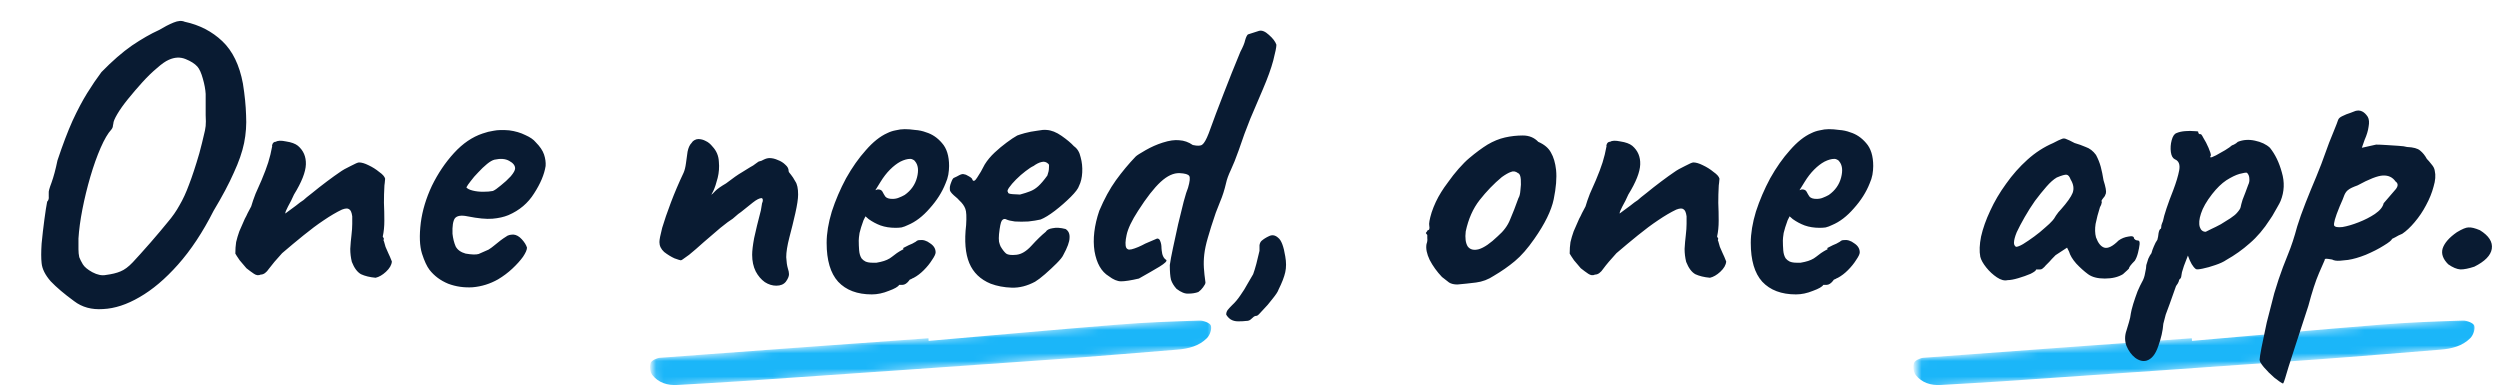<svg width="322" height="50" viewBox="0 0 322 50" fill="none" xmlns="http://www.w3.org/2000/svg">
<mask id="mask0_2206_3956" style="mask-type:luminance" maskUnits="userSpaceOnUse" x="246" y="40" width="74" height="10">
<path d="M318.987 40.922L246.721 46.127L247.013 50L319.279 44.795L318.987 40.922Z" fill="white"/>
</mask>
<g mask="url(#mask0_2206_3956)">
<path d="M282.329 43.906C290.493 43.2 298.655 42.457 306.827 41.802C310.287 41.523 313.758 41.402 317.226 41.289C317.731 41.271 318.592 41.612 318.683 41.945C318.816 42.416 318.55 43.173 318.171 43.555C317.158 44.574 315.781 44.924 314.331 45.036C309.023 45.452 303.718 45.922 298.407 46.297C284.884 47.261 271.357 48.187 257.831 49.117C255.212 49.298 252.592 49.42 249.971 49.583C248.671 49.666 247.533 49.279 246.757 48.322C246.449 47.946 246.375 47.216 246.53 46.747C246.634 46.429 247.31 46.111 247.755 46.079C259.268 45.22 270.784 44.394 282.303 43.565C282.311 43.675 282.32 43.789 282.328 43.899L282.329 43.906Z" fill="#1BB6F9"/>
</g>
<mask id="mask1_2206_3956" style="mask-type:luminance" maskUnits="userSpaceOnUse" x="84" y="40" width="73" height="10">
<path d="M156.266 40.922L84 46.127L84.291 50L156.557 44.795L156.266 40.922Z" fill="white"/>
</mask>
<g mask="url(#mask1_2206_3956)">
<path d="M119.607 43.906C127.772 43.2 135.933 42.457 144.105 41.802C147.565 41.523 151.037 41.402 154.505 41.289C155.009 41.271 155.871 41.612 155.962 41.945C156.095 42.416 155.829 43.173 155.449 43.555C154.437 44.574 153.06 44.924 151.61 45.036C146.301 45.452 140.997 45.922 135.686 46.297C122.162 47.261 108.636 48.187 95.11 49.117C92.49 49.298 89.871 49.42 87.25 49.583C85.95 49.666 84.812 49.279 84.036 48.322C83.728 47.946 83.653 47.216 83.809 46.747C83.913 46.429 84.589 46.111 85.034 46.079C96.547 45.22 108.063 44.394 119.582 43.565C119.59 43.675 119.598 43.789 119.607 43.899L119.607 43.906Z" fill="#1BB6F9"/>
</g>
<path d="M9.545 38.786C8.286 37.868 7.282 37.017 6.533 36.234C5.819 35.418 5.427 34.635 5.359 33.886C5.291 33.274 5.291 32.44 5.359 31.386C5.461 30.331 5.58 29.293 5.717 28.272C5.853 27.251 5.972 26.486 6.074 25.975C6.244 25.805 6.312 25.584 6.278 25.312C6.278 25.006 6.278 24.852 6.278 24.852C6.244 24.682 6.363 24.24 6.635 23.525C6.907 22.777 7.163 21.824 7.401 20.667C8.081 18.625 8.728 16.924 9.34 15.563C9.987 14.168 10.616 12.977 11.229 11.99C11.841 11.003 12.454 10.102 13.066 9.285C14.461 7.856 15.771 6.716 16.996 5.865C18.255 5.015 19.412 4.351 20.467 3.875C21.148 3.466 21.777 3.143 22.356 2.905C22.934 2.667 23.41 2.633 23.785 2.803C25.69 3.211 27.307 4.045 28.634 5.304C29.961 6.563 30.845 8.383 31.288 10.765C31.526 12.262 31.662 13.623 31.696 14.848C31.764 16.039 31.679 17.23 31.441 18.421C31.203 19.578 30.76 20.854 30.114 22.249C29.501 23.644 28.634 25.278 27.511 27.149C26.116 29.905 24.584 32.219 22.917 34.091C21.284 35.928 19.634 37.323 17.966 38.276C16.333 39.229 14.768 39.739 13.271 39.807C11.807 39.909 10.565 39.569 9.545 38.786ZM13.628 35.418C14.41 35.316 15.04 35.163 15.516 34.958C16.027 34.754 16.554 34.363 17.099 33.785C17.643 33.206 18.409 32.355 19.395 31.232C20.28 30.212 21.012 29.344 21.59 28.629C22.203 27.915 22.713 27.183 23.121 26.435C23.564 25.686 23.972 24.801 24.346 23.78C24.755 22.726 25.197 21.382 25.673 19.748C25.945 18.727 26.133 17.979 26.235 17.503C26.371 16.992 26.456 16.567 26.49 16.227C26.524 15.886 26.524 15.427 26.49 14.848C26.49 14.236 26.49 13.317 26.49 12.092C26.456 11.514 26.337 10.867 26.133 10.153C25.928 9.404 25.69 8.877 25.418 8.571C25.078 8.196 24.567 7.873 23.887 7.601C23.206 7.329 22.492 7.363 21.743 7.703C21.335 7.873 20.825 8.23 20.212 8.775C19.599 9.285 18.97 9.898 18.323 10.612C17.677 11.327 17.064 12.041 16.486 12.756C15.908 13.47 15.448 14.117 15.108 14.695C14.768 15.274 14.598 15.682 14.598 15.92C14.598 15.92 14.581 16.005 14.546 16.175C14.546 16.346 14.479 16.516 14.342 16.686C13.9 17.162 13.441 17.945 12.964 19.034C12.488 20.123 12.046 21.365 11.637 22.76C11.229 24.155 10.889 25.55 10.616 26.945C10.344 28.34 10.174 29.599 10.106 30.722C10.106 31.267 10.106 31.726 10.106 32.1C10.106 32.474 10.14 32.815 10.208 33.121C10.31 33.393 10.463 33.699 10.667 34.04C10.872 34.38 11.28 34.72 11.892 35.06C12.539 35.401 13.117 35.52 13.628 35.418ZM48.38 35.775C47.632 35.707 47.002 35.554 46.492 35.316C46.015 35.044 45.624 34.516 45.318 33.733C45.182 33.189 45.114 32.627 45.114 32.049C45.148 31.437 45.199 30.858 45.267 30.314C45.335 29.735 45.369 29.242 45.369 28.834C45.369 28.765 45.369 28.629 45.369 28.425C45.369 28.221 45.369 28.034 45.369 27.864C45.301 27.353 45.165 27.047 44.961 26.945C44.791 26.809 44.484 26.826 44.042 26.996C43.327 27.336 42.545 27.796 41.694 28.374C40.877 28.919 40.01 29.565 39.091 30.314C38.206 31.028 37.288 31.794 36.335 32.611C35.586 33.427 35.025 34.091 34.65 34.601C34.31 35.111 33.953 35.367 33.579 35.367C33.306 35.503 33.017 35.469 32.711 35.265C32.405 35.06 32.081 34.822 31.741 34.55C31.503 34.278 31.214 33.938 30.873 33.529C30.567 33.087 30.38 32.798 30.312 32.662C30.312 32.117 30.346 31.624 30.414 31.181C30.516 30.739 30.652 30.28 30.822 29.803C31.027 29.327 31.265 28.782 31.537 28.17C31.673 27.932 31.792 27.694 31.894 27.456C32.03 27.183 32.184 26.894 32.354 26.588C32.49 26.111 32.677 25.567 32.915 24.954C33.187 24.342 33.443 23.764 33.681 23.219C34.055 22.334 34.344 21.569 34.548 20.922C34.752 20.276 34.923 19.578 35.059 18.83C35.025 18.762 35.042 18.66 35.11 18.523C35.178 18.387 35.28 18.302 35.416 18.268H35.467H35.518C35.756 18.098 36.199 18.081 36.845 18.217C37.526 18.319 38.036 18.506 38.376 18.779C39.091 19.391 39.431 20.191 39.397 21.177C39.363 22.164 38.853 23.457 37.866 25.057C37.628 25.601 37.373 26.111 37.1 26.588C36.862 27.03 36.743 27.336 36.743 27.506C36.743 27.506 36.879 27.404 37.151 27.2C37.424 26.996 37.747 26.758 38.121 26.486C38.495 26.179 38.819 25.941 39.091 25.771C39.261 25.601 39.635 25.295 40.214 24.852C40.792 24.376 41.422 23.883 42.102 23.372C42.783 22.862 43.327 22.471 43.736 22.198C44.11 21.926 44.586 21.654 45.165 21.382C45.743 21.075 46.1 20.922 46.237 20.922C46.577 20.922 46.985 21.041 47.462 21.28C47.972 21.518 48.431 21.807 48.84 22.147C49.282 22.453 49.537 22.743 49.605 23.015C49.605 23.151 49.588 23.338 49.554 23.576C49.52 23.78 49.503 23.968 49.503 24.138C49.469 24.682 49.452 25.346 49.452 26.128C49.486 26.877 49.503 27.643 49.503 28.425C49.503 29.174 49.435 29.854 49.299 30.467C49.299 30.467 49.316 30.501 49.35 30.569C49.384 30.603 49.418 30.671 49.452 30.773C49.418 30.807 49.401 30.875 49.401 30.977C49.435 31.045 49.452 31.079 49.452 31.079C49.52 31.317 49.588 31.556 49.656 31.794C49.758 32.032 49.877 32.304 50.014 32.611C50.15 32.883 50.303 33.24 50.473 33.682C50.439 34.125 50.184 34.567 49.707 35.009C49.265 35.418 48.823 35.673 48.38 35.775ZM64.151 35.979C63.13 36.558 62.041 36.898 60.884 37C59.761 37.068 58.707 36.915 57.72 36.541C56.733 36.132 55.934 35.537 55.321 34.754C54.981 34.312 54.657 33.614 54.351 32.662C54.045 31.675 53.994 30.348 54.198 28.68C54.402 27.115 54.879 25.533 55.627 23.934C56.41 22.334 57.363 20.922 58.486 19.697C59.608 18.472 60.833 17.639 62.16 17.196C62.637 17.026 63.113 16.907 63.59 16.839C64.1 16.737 64.763 16.72 65.58 16.788C66.363 16.89 67.06 17.094 67.673 17.401C68.285 17.673 68.728 17.979 69 18.319C69.544 18.864 69.901 19.391 70.072 19.901C70.242 20.412 70.31 20.905 70.276 21.382C70.106 22.471 69.612 23.644 68.796 24.903C68.013 26.162 66.907 27.098 65.478 27.711C64.9 27.949 64.219 28.102 63.436 28.17C62.654 28.238 61.582 28.136 60.221 27.864C59.404 27.694 58.86 27.779 58.588 28.119C58.349 28.459 58.247 29.123 58.281 30.11C58.349 30.722 58.486 31.267 58.69 31.743C58.928 32.185 59.353 32.491 59.966 32.662C60.748 32.798 61.31 32.815 61.65 32.713C61.99 32.577 62.416 32.389 62.926 32.151C63.198 31.981 63.453 31.794 63.692 31.59C63.964 31.386 64.219 31.181 64.457 30.977C64.729 30.773 64.951 30.62 65.121 30.518C65.291 30.382 65.461 30.297 65.631 30.263C65.801 30.229 65.971 30.212 66.141 30.212C66.516 30.246 66.873 30.45 67.213 30.824C67.554 31.198 67.775 31.556 67.877 31.896C67.877 32.168 67.707 32.559 67.367 33.07C67.026 33.546 66.567 34.057 65.988 34.601C65.444 35.111 64.832 35.571 64.151 35.979ZM63.487 24.597C63.726 24.495 64.066 24.257 64.508 23.883C64.985 23.508 65.41 23.117 65.784 22.709C66.159 22.266 66.346 21.926 66.346 21.688C66.346 21.314 66.091 20.99 65.58 20.718C65.104 20.446 64.474 20.395 63.692 20.565C63.419 20.633 63.096 20.82 62.722 21.126C62.347 21.433 61.973 21.79 61.599 22.198C61.225 22.573 60.901 22.947 60.629 23.321C60.357 23.661 60.17 23.934 60.068 24.138C60.204 24.308 60.476 24.444 60.884 24.546C61.293 24.648 61.735 24.699 62.211 24.699C62.722 24.699 63.147 24.665 63.487 24.597ZM99.99 36.796C99.48 36.796 98.986 36.643 98.51 36.337C98.034 35.996 97.642 35.537 97.336 34.958C97.03 34.346 96.877 33.631 96.877 32.815C96.877 32.304 96.962 31.59 97.132 30.671C97.336 29.718 97.625 28.527 97.999 27.098C98.068 26.622 98.119 26.316 98.153 26.179C98.221 26.043 98.255 25.907 98.255 25.771C98.255 25.703 98.238 25.652 98.204 25.618C98.204 25.55 98.17 25.516 98.102 25.516C97.829 25.516 97.455 25.703 96.979 26.077C96.536 26.418 96.026 26.826 95.448 27.302C95.345 27.37 95.226 27.456 95.09 27.558C94.988 27.66 94.869 27.762 94.733 27.864C94.631 27.966 94.512 28.068 94.376 28.17C94.035 28.374 93.508 28.765 92.793 29.344C92.113 29.922 91.398 30.535 90.65 31.181C89.935 31.828 89.306 32.372 88.761 32.815C88.489 33.019 88.251 33.189 88.047 33.325C87.876 33.461 87.757 33.529 87.689 33.529C87.621 33.529 87.349 33.444 86.873 33.274C86.43 33.07 85.988 32.798 85.546 32.457C85.137 32.083 84.933 31.658 84.933 31.181C84.933 30.875 85.052 30.263 85.29 29.344C85.563 28.425 85.937 27.336 86.413 26.077C86.89 24.818 87.434 23.542 88.047 22.249C88.183 21.943 88.285 21.535 88.353 21.024C88.421 20.514 88.489 20.021 88.557 19.544C88.659 19.034 88.829 18.66 89.067 18.421C89.169 18.251 89.289 18.132 89.425 18.064C89.595 17.962 89.765 17.911 89.935 17.911C90.275 17.911 90.599 17.996 90.905 18.166C91.211 18.302 91.5 18.54 91.773 18.881C92.283 19.425 92.555 20.072 92.589 20.82C92.657 21.535 92.606 22.232 92.436 22.913C92.266 23.593 92.079 24.155 91.875 24.597C91.671 25.006 91.568 25.176 91.568 25.108C91.704 25.04 91.892 24.869 92.13 24.597C92.402 24.325 92.861 24.002 93.508 23.627C94.393 22.947 95.073 22.471 95.55 22.198C96.026 21.892 96.383 21.671 96.621 21.535C96.894 21.399 97.132 21.245 97.336 21.075C97.506 20.939 97.625 20.854 97.693 20.82C97.795 20.786 97.846 20.769 97.846 20.769C97.948 20.769 98.119 20.701 98.357 20.565C98.629 20.429 98.884 20.361 99.122 20.361C99.463 20.361 99.82 20.446 100.194 20.616C100.569 20.752 100.892 20.956 101.164 21.229C101.436 21.467 101.572 21.722 101.572 21.994C101.572 22.096 101.606 22.181 101.674 22.249C101.742 22.317 101.811 22.402 101.879 22.505C102.049 22.709 102.236 22.998 102.44 23.372C102.678 23.712 102.797 24.274 102.797 25.057C102.797 25.601 102.678 26.401 102.44 27.456C102.202 28.51 101.947 29.548 101.674 30.569C101.402 31.624 101.266 32.474 101.266 33.121C101.3 33.733 101.368 34.21 101.47 34.55C101.572 34.856 101.623 35.111 101.623 35.316C101.623 35.588 101.487 35.911 101.215 36.285C100.943 36.626 100.535 36.796 99.99 36.796ZM112.29 37.919C110.419 37.919 108.972 37.374 107.952 36.285C106.965 35.197 106.471 33.529 106.471 31.284C106.471 30.058 106.693 28.714 107.135 27.251C107.611 25.788 108.224 24.359 108.972 22.964C109.755 21.569 110.606 20.361 111.524 19.34C112.443 18.285 113.362 17.554 114.281 17.145C114.621 16.975 114.978 16.856 115.352 16.788C115.761 16.686 116.152 16.635 116.526 16.635C116.935 16.635 117.377 16.669 117.853 16.737C118.364 16.771 118.84 16.873 119.283 17.043C120.065 17.281 120.746 17.741 121.324 18.421C121.937 19.102 122.243 20.089 122.243 21.382C122.243 21.722 122.209 22.096 122.141 22.505C122.073 22.879 121.954 23.253 121.784 23.627C121.341 24.75 120.661 25.822 119.742 26.843C118.857 27.864 117.921 28.578 116.935 28.987C116.662 29.123 116.39 29.225 116.118 29.293C115.88 29.327 115.625 29.344 115.352 29.344C114.638 29.344 113.991 29.242 113.413 29.038C112.868 28.834 112.358 28.561 111.882 28.221L111.473 27.864L111.218 28.374C110.98 29.021 110.81 29.565 110.708 30.008C110.64 30.45 110.606 30.773 110.606 30.977C110.606 31.386 110.623 31.811 110.657 32.253C110.691 32.662 110.793 33.002 110.963 33.274C111.099 33.444 111.269 33.58 111.473 33.682C111.712 33.785 112.001 33.836 112.341 33.836C112.545 33.836 112.732 33.836 112.902 33.836C113.107 33.801 113.277 33.767 113.413 33.733C114.025 33.597 114.519 33.376 114.893 33.07C115.301 32.73 115.727 32.44 116.169 32.202L116.373 32.1L116.322 31.947C116.901 31.641 117.292 31.454 117.496 31.386C117.7 31.284 117.853 31.198 117.955 31.13C118.092 30.994 118.245 30.926 118.415 30.926C118.891 30.858 119.351 30.994 119.793 31.334C120.269 31.641 120.508 32.032 120.508 32.508C120.508 32.713 120.354 33.036 120.048 33.478C119.776 33.921 119.419 34.363 118.976 34.805C118.568 35.214 118.143 35.537 117.7 35.775C117.598 35.809 117.496 35.86 117.394 35.928C117.292 35.962 117.19 36.013 117.088 36.081H117.139C116.833 36.49 116.526 36.694 116.22 36.694H115.812C115.676 36.932 115.233 37.187 114.485 37.459C113.736 37.766 113.005 37.919 112.29 37.919ZM114.944 25.618C115.25 25.618 115.523 25.567 115.761 25.465C116.033 25.363 116.288 25.244 116.526 25.108C117.343 24.529 117.87 23.78 118.109 22.862C118.347 21.943 118.262 21.245 117.853 20.769C117.785 20.667 117.7 20.599 117.598 20.565C117.496 20.497 117.377 20.463 117.241 20.463C116.867 20.463 116.441 20.582 115.965 20.82C115.523 21.058 115.08 21.399 114.638 21.841C114.196 22.283 113.787 22.811 113.413 23.423L112.749 24.495C112.817 24.461 112.868 24.444 112.902 24.444C112.971 24.41 113.022 24.393 113.056 24.393C113.362 24.393 113.566 24.495 113.668 24.699C113.77 24.903 113.889 25.108 114.025 25.312C114.196 25.516 114.502 25.618 114.944 25.618ZM127.601 36.541C126.274 35.996 125.356 35.111 124.845 33.886C124.335 32.662 124.199 31.028 124.437 28.987C124.505 27.932 124.471 27.234 124.335 26.894C124.199 26.52 123.943 26.162 123.569 25.822C123.467 25.686 123.229 25.465 122.855 25.159C122.48 24.818 122.31 24.563 122.344 24.393C122.31 24.155 122.361 23.866 122.497 23.525C122.633 23.151 122.752 22.947 122.855 22.913C123.093 22.811 123.331 22.692 123.569 22.556C123.841 22.419 124.046 22.385 124.182 22.453C124.318 22.453 124.522 22.539 124.794 22.709C125.1 22.879 125.253 23.032 125.253 23.168C125.39 23.406 125.594 23.304 125.866 22.862C126.172 22.419 126.495 21.858 126.836 21.177C127.176 20.633 127.601 20.123 128.112 19.646C128.622 19.17 129.133 18.745 129.643 18.37C130.187 17.962 130.647 17.656 131.021 17.451C131.191 17.384 131.514 17.281 131.991 17.145C132.501 17.009 133.029 16.907 133.573 16.839C134.117 16.737 134.526 16.703 134.798 16.737C135.411 16.771 136.057 17.026 136.738 17.503C137.418 17.979 137.946 18.421 138.32 18.83C138.762 19.136 139.051 19.612 139.187 20.259C139.358 20.871 139.426 21.518 139.392 22.198C139.358 22.879 139.222 23.457 138.983 23.934C138.881 24.274 138.524 24.75 137.911 25.363C137.299 25.975 136.618 26.571 135.87 27.149C135.155 27.694 134.543 28.068 134.032 28.272C133.59 28.374 133.063 28.459 132.45 28.527C131.838 28.561 131.259 28.561 130.715 28.527C130.204 28.459 129.847 28.374 129.643 28.272C129.405 28.136 129.201 28.187 129.03 28.425C128.894 28.629 128.775 29.208 128.673 30.161C128.639 30.535 128.639 30.858 128.673 31.13C128.741 31.403 128.809 31.607 128.877 31.743C129.116 32.151 129.354 32.457 129.592 32.662C129.83 32.832 130.272 32.883 130.919 32.815C131.565 32.747 132.212 32.355 132.858 31.641C133.539 30.892 134.152 30.297 134.696 29.854C134.832 29.616 135.121 29.463 135.564 29.395C136.04 29.293 136.601 29.327 137.248 29.497C137.622 29.735 137.792 30.11 137.758 30.62C137.758 31.13 137.486 31.879 136.942 32.866C136.84 33.104 136.55 33.461 136.074 33.938C135.632 34.38 135.138 34.839 134.594 35.316C134.083 35.758 133.658 36.081 133.318 36.285C132.297 36.83 131.293 37.085 130.306 37.051C129.32 37.017 128.418 36.847 127.601 36.541ZM131.378 25.057C131.889 24.92 132.314 24.784 132.654 24.648C133.029 24.512 133.386 24.291 133.726 23.985C134.066 23.678 134.458 23.219 134.9 22.607C135.036 22.232 135.104 21.909 135.104 21.637C135.138 21.365 135.121 21.195 135.053 21.126C134.781 20.854 134.475 20.769 134.134 20.871C133.828 20.939 133.488 21.109 133.114 21.382C132.875 21.484 132.535 21.705 132.093 22.045C131.685 22.351 131.276 22.709 130.868 23.117C130.494 23.491 130.187 23.849 129.949 24.189C129.745 24.495 129.711 24.682 129.847 24.75C129.779 24.886 129.966 24.971 130.409 25.006C130.885 25.04 131.208 25.057 131.378 25.057ZM154.346 37.612C153.971 37.749 153.546 37.817 153.07 37.817C152.627 37.851 152.117 37.647 151.538 37.204C151.198 36.83 150.96 36.439 150.824 36.03C150.722 35.622 150.671 34.992 150.671 34.142C150.739 33.631 150.875 32.9 151.079 31.947C151.283 30.96 151.504 29.939 151.743 28.885C152.015 27.796 152.253 26.826 152.457 25.975C152.695 25.091 152.883 24.495 153.019 24.189C153.257 23.372 153.308 22.862 153.172 22.658C153.036 22.453 152.627 22.334 151.947 22.3C151.164 22.266 150.348 22.641 149.497 23.423C148.646 24.206 147.676 25.448 146.588 27.149C145.771 28.408 145.278 29.446 145.107 30.263C144.937 31.045 144.92 31.59 145.056 31.896C145.124 32.032 145.243 32.117 145.414 32.151C145.618 32.151 145.856 32.1 146.128 31.998C146.434 31.896 146.758 31.76 147.098 31.59C147.336 31.454 147.625 31.317 147.966 31.181C148.34 31.011 148.697 30.858 149.037 30.722C149.242 30.722 149.378 30.841 149.446 31.079C149.548 31.317 149.599 31.607 149.599 31.947C149.599 32.083 149.633 32.338 149.701 32.713C149.803 33.087 149.973 33.342 150.211 33.478C150.348 33.614 150.058 33.904 149.344 34.346C148.663 34.754 147.778 35.265 146.69 35.877C145.669 36.115 144.903 36.234 144.393 36.234C143.916 36.234 143.389 36.013 142.811 35.571C141.858 34.992 141.245 33.921 140.973 32.355C140.735 30.79 140.939 29.055 141.586 27.149C142.232 25.618 142.947 24.308 143.729 23.219C144.546 22.096 145.397 21.075 146.281 20.157C146.417 20.021 146.843 19.748 147.557 19.34C148.272 18.932 149.003 18.608 149.752 18.37C150.603 18.098 151.317 17.996 151.896 18.064C152.508 18.098 153.087 18.302 153.631 18.677C154.244 18.813 154.652 18.796 154.856 18.625C155.094 18.455 155.366 17.979 155.673 17.196C156.285 15.495 156.932 13.777 157.612 12.041C158.293 10.272 159.007 8.485 159.756 6.682C160.096 6.036 160.3 5.542 160.368 5.202C160.471 4.828 160.59 4.572 160.726 4.436L162.155 3.977C162.529 3.875 162.954 4.045 163.431 4.487C163.941 4.93 164.265 5.355 164.401 5.763C164.401 6.07 164.265 6.75 163.992 7.805C163.72 8.826 163.278 10.051 162.665 11.48C162.121 12.739 161.576 14.015 161.032 15.308C160.522 16.567 160.028 17.911 159.552 19.34C159.178 20.395 158.837 21.245 158.531 21.892C158.225 22.539 158.021 23.1 157.919 23.576C157.714 24.461 157.459 25.261 157.153 25.975C156.881 26.656 156.694 27.132 156.591 27.404C156.149 28.697 155.809 29.769 155.571 30.62C155.332 31.437 155.179 32.151 155.111 32.764C155.043 33.342 155.026 33.921 155.06 34.499C155.094 35.044 155.162 35.673 155.264 36.388C155.264 36.524 155.162 36.728 154.958 37C154.788 37.238 154.584 37.442 154.346 37.612ZM159.467 41.389C159.093 41.389 158.77 41.304 158.498 41.134C158.259 40.964 158.072 40.76 157.936 40.522C157.936 40.284 158.004 40.079 158.14 39.909C158.276 39.739 158.463 39.535 158.702 39.297C159.076 38.956 159.433 38.531 159.774 38.021C160.114 37.544 160.42 37.051 160.692 36.541C160.998 36.03 161.237 35.622 161.407 35.316C161.543 34.941 161.679 34.499 161.815 33.989C161.951 33.478 162.087 32.917 162.223 32.304C162.223 32.032 162.223 31.794 162.223 31.59C162.257 31.352 162.343 31.164 162.479 31.028C162.751 30.79 163.074 30.586 163.448 30.416C163.857 30.212 164.248 30.28 164.622 30.62C165.031 30.926 165.337 31.726 165.541 33.019C165.677 33.767 165.677 34.448 165.541 35.06C165.405 35.673 165.116 36.422 164.673 37.306C164.605 37.544 164.35 37.936 163.908 38.48C163.499 39.025 163.074 39.518 162.632 39.96C162.223 40.437 161.968 40.675 161.866 40.675C161.73 40.675 161.611 40.709 161.509 40.777C161.407 40.879 161.271 40.998 161.101 41.134C160.964 41.27 160.76 41.338 160.488 41.338C160.216 41.373 159.876 41.389 159.467 41.389ZM187.715 36.643C187.272 36.643 186.915 36.558 186.643 36.388C186.404 36.217 186.098 35.979 185.724 35.673C185.077 34.992 184.55 34.261 184.142 33.478C183.767 32.696 183.631 32.015 183.733 31.437C183.835 31.164 183.869 30.909 183.835 30.671C183.835 30.399 183.835 30.263 183.835 30.263C183.665 30.093 183.614 29.991 183.682 29.956C183.75 29.888 183.818 29.786 183.886 29.65C184.091 29.65 184.159 29.463 184.091 29.089C184.023 28.817 184.125 28.238 184.397 27.353C184.703 26.435 185.111 25.567 185.622 24.75C185.826 24.41 186.132 23.968 186.541 23.423C186.949 22.845 187.391 22.283 187.868 21.739C188.378 21.16 188.837 20.701 189.246 20.361C190.096 19.646 190.879 19.068 191.594 18.625C192.342 18.183 193.091 17.877 193.839 17.707C194.588 17.537 195.354 17.451 196.136 17.451C196.953 17.451 197.616 17.724 198.127 18.268C198.909 18.608 199.454 19.068 199.76 19.646C200.1 20.225 200.321 20.973 200.424 21.892C200.526 22.913 200.424 24.172 200.117 25.669C199.811 27.132 198.977 28.834 197.616 30.773C196.766 31.998 195.932 32.951 195.115 33.631C194.299 34.312 193.397 34.941 192.41 35.52C191.696 35.996 190.93 36.285 190.113 36.388C189.297 36.49 188.497 36.575 187.715 36.643ZM192.921 30.416C193.669 29.769 194.197 29.055 194.503 28.272C194.843 27.489 195.2 26.571 195.575 25.516C195.711 25.312 195.796 24.971 195.83 24.495C195.898 24.019 195.915 23.559 195.881 23.117C195.847 22.641 195.728 22.368 195.524 22.3C195.217 22.062 194.911 22.011 194.605 22.147C194.299 22.249 193.907 22.471 193.431 22.811C192.41 23.661 191.457 24.648 190.573 25.771C189.722 26.86 189.127 28.204 188.786 29.803C188.684 30.654 188.769 31.3 189.042 31.743C189.348 32.151 189.824 32.27 190.471 32.1C191.151 31.896 191.968 31.334 192.921 30.416ZM220.243 35.775C219.494 35.707 218.865 35.554 218.354 35.316C217.878 35.044 217.487 34.516 217.18 33.733C217.044 33.189 216.976 32.627 216.976 32.049C217.01 31.437 217.061 30.858 217.129 30.314C217.197 29.735 217.231 29.242 217.231 28.834C217.231 28.765 217.231 28.629 217.231 28.425C217.231 28.221 217.231 28.034 217.231 27.864C217.163 27.353 217.027 27.047 216.823 26.945C216.653 26.809 216.347 26.826 215.904 26.996C215.19 27.336 214.407 27.796 213.556 28.374C212.74 28.919 211.872 29.565 210.953 30.314C210.069 31.028 209.15 31.794 208.197 32.611C207.449 33.427 206.887 34.091 206.513 34.601C206.173 35.111 205.815 35.367 205.441 35.367C205.169 35.503 204.88 35.469 204.573 35.265C204.267 35.06 203.944 34.822 203.604 34.55C203.365 34.278 203.076 33.938 202.736 33.529C202.43 33.087 202.243 32.798 202.174 32.662C202.174 32.117 202.209 31.624 202.277 31.181C202.379 30.739 202.515 30.28 202.685 29.803C202.889 29.327 203.127 28.782 203.399 28.17C203.536 27.932 203.655 27.694 203.757 27.456C203.893 27.183 204.046 26.894 204.216 26.588C204.352 26.111 204.539 25.567 204.778 24.954C205.05 24.342 205.305 23.764 205.543 23.219C205.917 22.334 206.207 21.569 206.411 20.922C206.615 20.276 206.785 19.578 206.921 18.83C206.887 18.762 206.904 18.66 206.972 18.523C207.04 18.387 207.142 18.302 207.279 18.268H207.33H207.381C207.619 18.098 208.061 18.081 208.708 18.217C209.388 18.319 209.899 18.506 210.239 18.779C210.953 19.391 211.294 20.191 211.26 21.177C211.226 22.164 210.715 23.457 209.728 25.057C209.49 25.601 209.235 26.111 208.963 26.588C208.725 27.03 208.606 27.336 208.606 27.506C208.606 27.506 208.742 27.404 209.014 27.2C209.286 26.996 209.609 26.758 209.984 26.486C210.358 26.179 210.681 25.941 210.953 25.771C211.124 25.601 211.498 25.295 212.076 24.852C212.655 24.376 213.284 23.883 213.965 23.372C214.645 22.862 215.19 22.471 215.598 22.198C215.972 21.926 216.449 21.654 217.027 21.382C217.606 21.075 217.963 20.922 218.099 20.922C218.439 20.922 218.848 21.041 219.324 21.28C219.834 21.518 220.294 21.807 220.702 22.147C221.144 22.453 221.4 22.743 221.468 23.015C221.468 23.151 221.451 23.338 221.417 23.576C221.383 23.78 221.366 23.968 221.366 24.138C221.332 24.682 221.315 25.346 221.315 26.128C221.349 26.877 221.366 27.643 221.366 28.425C221.366 29.174 221.298 29.854 221.162 30.467C221.162 30.467 221.179 30.501 221.213 30.569C221.247 30.603 221.281 30.671 221.315 30.773C221.281 30.807 221.264 30.875 221.264 30.977C221.298 31.045 221.315 31.079 221.315 31.079C221.383 31.317 221.451 31.556 221.519 31.794C221.621 32.032 221.74 32.304 221.876 32.611C222.012 32.883 222.165 33.24 222.335 33.682C222.301 34.125 222.046 34.567 221.57 35.009C221.127 35.418 220.685 35.673 220.243 35.775ZM231.318 37.919C229.446 37.919 228 37.374 226.979 36.285C225.993 35.197 225.499 33.529 225.499 31.284C225.499 30.058 225.72 28.714 226.163 27.251C226.639 25.788 227.252 24.359 228 22.964C228.783 21.569 229.633 20.361 230.552 19.34C231.471 18.285 232.39 17.554 233.308 17.145C233.649 16.975 234.006 16.856 234.38 16.788C234.788 16.686 235.18 16.635 235.554 16.635C235.962 16.635 236.405 16.669 236.881 16.737C237.392 16.771 237.868 16.873 238.31 17.043C239.093 17.281 239.773 17.741 240.352 18.421C240.964 19.102 241.271 20.089 241.271 21.382C241.271 21.722 241.237 22.096 241.169 22.505C241.1 22.879 240.981 23.253 240.811 23.627C240.369 24.75 239.688 25.822 238.77 26.843C237.885 27.864 236.949 28.578 235.962 28.987C235.69 29.123 235.418 29.225 235.146 29.293C234.908 29.327 234.652 29.344 234.38 29.344C233.666 29.344 233.019 29.242 232.441 29.038C231.896 28.834 231.386 28.561 230.909 28.221L230.501 27.864L230.246 28.374C230.008 29.021 229.838 29.565 229.736 30.008C229.667 30.45 229.633 30.773 229.633 30.977C229.633 31.386 229.65 31.811 229.684 32.253C229.718 32.662 229.821 33.002 229.991 33.274C230.127 33.444 230.297 33.58 230.501 33.682C230.739 33.785 231.029 33.836 231.369 33.836C231.573 33.836 231.76 33.836 231.93 33.836C232.134 33.801 232.305 33.767 232.441 33.733C233.053 33.597 233.547 33.376 233.921 33.07C234.329 32.73 234.754 32.44 235.197 32.202L235.401 32.1L235.35 31.947C235.928 31.641 236.32 31.454 236.524 31.386C236.728 31.284 236.881 31.198 236.983 31.13C237.119 30.994 237.272 30.926 237.443 30.926C237.919 30.858 238.378 30.994 238.821 31.334C239.297 31.641 239.535 32.032 239.535 32.508C239.535 32.713 239.382 33.036 239.076 33.478C238.804 33.921 238.446 34.363 238.004 34.805C237.596 35.214 237.17 35.537 236.728 35.775C236.626 35.809 236.524 35.86 236.422 35.928C236.32 35.962 236.218 36.013 236.116 36.081H236.167C235.86 36.49 235.554 36.694 235.248 36.694H234.84C234.703 36.932 234.261 37.187 233.512 37.459C232.764 37.766 232.032 37.919 231.318 37.919ZM233.972 25.618C234.278 25.618 234.55 25.567 234.789 25.465C235.061 25.363 235.316 25.244 235.554 25.108C236.371 24.529 236.898 23.78 237.136 22.862C237.375 21.943 237.289 21.245 236.881 20.769C236.813 20.667 236.728 20.599 236.626 20.565C236.524 20.497 236.405 20.463 236.269 20.463C235.894 20.463 235.469 20.582 234.993 20.82C234.55 21.058 234.108 21.399 233.666 21.841C233.223 22.283 232.815 22.811 232.441 23.423L231.777 24.495C231.845 24.461 231.896 24.444 231.93 24.444C231.998 24.41 232.049 24.393 232.083 24.393C232.39 24.393 232.594 24.495 232.696 24.699C232.798 24.903 232.917 25.108 233.053 25.312C233.223 25.516 233.53 25.618 233.972 25.618ZM258.582 36.081C258.174 36.183 257.714 36.064 257.204 35.724C256.694 35.384 256.234 34.958 255.826 34.448C255.418 33.938 255.162 33.478 255.06 33.07C254.924 32.355 254.958 31.488 255.162 30.467C255.401 29.412 255.792 28.306 256.336 27.149C256.881 25.958 257.561 24.801 258.378 23.678C259.195 22.521 260.113 21.484 261.134 20.565C262.155 19.646 263.261 18.932 264.452 18.421C264.962 18.149 265.319 17.979 265.524 17.911C265.728 17.809 265.932 17.809 266.136 17.911C266.34 17.979 266.697 18.149 267.208 18.421C267.684 18.557 268.161 18.727 268.637 18.932C269.147 19.102 269.59 19.442 269.964 19.953C270.236 20.463 270.44 20.973 270.577 21.484C270.713 21.994 270.832 22.573 270.934 23.219C271.206 24.07 271.308 24.631 271.24 24.903C271.172 25.142 271.07 25.329 270.934 25.465C270.662 25.805 270.594 25.975 270.73 25.975C270.73 25.975 270.713 26.043 270.679 26.179C270.679 26.282 270.611 26.452 270.474 26.69C270.236 27.438 270.049 28.153 269.913 28.834C269.811 29.48 269.828 30.058 269.964 30.569C270.236 31.317 270.594 31.76 271.036 31.896C271.512 32.032 272.125 31.726 272.873 30.977C273.248 30.705 273.673 30.535 274.149 30.467C274.626 30.365 274.864 30.45 274.864 30.722C274.864 30.722 274.915 30.773 275.017 30.875C275.119 30.943 275.238 30.977 275.374 30.977C275.544 30.977 275.613 31.147 275.579 31.488C275.544 31.794 275.476 32.151 275.374 32.559C275.272 32.968 275.136 33.308 274.966 33.58C274.456 34.091 274.2 34.431 274.2 34.601C274.2 34.601 274.132 34.669 273.996 34.805C273.894 34.907 273.707 35.078 273.435 35.316C272.822 35.69 272.04 35.877 271.087 35.877C270.168 35.877 269.454 35.69 268.943 35.316C268.433 34.941 267.922 34.482 267.412 33.938C266.936 33.393 266.629 32.883 266.493 32.406L266.238 31.896L264.758 32.866C264.384 33.24 264.111 33.529 263.941 33.733C263.771 33.904 263.618 34.057 263.482 34.193C263.38 34.329 263.261 34.448 263.125 34.55C263.023 34.652 262.903 34.703 262.767 34.703C262.631 34.703 262.512 34.703 262.41 34.703C262.308 34.703 262.257 34.703 262.257 34.703C262.257 34.839 262.019 35.026 261.542 35.265C261.066 35.469 260.539 35.656 259.96 35.826C259.382 35.996 258.922 36.081 258.582 36.081ZM259.654 31.794C259.858 31.794 260.164 31.675 260.573 31.437C261.015 31.164 261.491 30.841 262.002 30.467C262.512 30.093 262.972 29.718 263.38 29.344C263.822 28.97 264.145 28.663 264.35 28.425C264.486 28.289 264.639 28.068 264.809 27.762C265.013 27.456 265.234 27.183 265.473 26.945C266.255 26.06 266.749 25.363 266.953 24.852C267.157 24.308 267.072 23.73 266.697 23.117C266.561 22.743 266.391 22.539 266.187 22.505C265.983 22.471 265.558 22.59 264.911 22.862C264.503 23.1 264.06 23.491 263.584 24.036C263.108 24.58 262.614 25.193 262.104 25.873C261.627 26.554 261.185 27.251 260.777 27.966C260.368 28.68 260.028 29.327 259.756 29.905C259.518 30.484 259.399 30.943 259.399 31.284C259.399 31.42 259.433 31.539 259.501 31.641C259.603 31.743 259.654 31.794 259.654 31.794ZM276.494 46.443C276.018 46.579 275.525 46.459 275.014 46.085C274.538 45.711 274.164 45.2 273.891 44.554C273.653 43.907 273.653 43.244 273.891 42.563C273.959 42.359 274.062 42.019 274.198 41.543C274.334 41.1 274.419 40.709 274.453 40.369C274.487 40.13 274.589 39.722 274.759 39.144C274.929 38.599 275.116 38.055 275.321 37.51C275.559 36.966 275.746 36.575 275.882 36.337C276.086 35.996 276.222 35.605 276.29 35.163C276.392 34.72 276.443 34.38 276.443 34.142C276.511 33.904 276.597 33.631 276.699 33.325C276.835 33.019 276.971 32.781 277.107 32.611C277.175 32.338 277.277 32.049 277.413 31.743C277.549 31.403 277.702 31.113 277.873 30.875C277.941 30.637 277.992 30.348 278.026 30.008C278.094 29.667 278.196 29.48 278.332 29.446C278.366 29.31 278.383 29.174 278.383 29.038C278.417 28.902 278.485 28.714 278.587 28.476C278.655 28.102 278.808 27.558 279.046 26.843C279.285 26.128 279.574 25.346 279.914 24.495C280.288 23.508 280.544 22.658 280.68 21.943C280.816 21.195 280.629 20.718 280.118 20.514C279.846 20.378 279.676 20.072 279.608 19.595C279.54 19.085 279.574 18.574 279.71 18.064C279.846 17.554 280.05 17.247 280.322 17.145C280.629 17.009 281.003 16.924 281.445 16.89C281.888 16.856 282.279 16.856 282.619 16.89C282.994 16.89 283.164 16.924 283.13 16.992C283.13 17.162 283.215 17.264 283.385 17.298C283.453 17.196 283.589 17.349 283.793 17.758C284.031 18.132 284.253 18.557 284.457 19.034C284.661 19.51 284.763 19.833 284.763 20.004C284.695 20.14 284.661 20.225 284.661 20.259C284.661 20.259 284.729 20.259 284.865 20.259C284.865 20.259 285.052 20.174 285.427 20.004C285.801 19.799 286.192 19.578 286.6 19.34C287.043 19.068 287.332 18.864 287.468 18.727C287.468 18.727 287.553 18.694 287.723 18.625C287.928 18.523 288.098 18.404 288.234 18.268C288.914 17.996 289.646 17.945 290.428 18.115C291.245 18.285 291.892 18.591 292.368 19.034C293.049 19.884 293.559 20.939 293.899 22.198C294.274 23.457 294.222 24.682 293.746 25.873C293.678 26.043 293.525 26.333 293.287 26.741C293.083 27.115 292.878 27.473 292.674 27.813C292.47 28.119 292.368 28.272 292.368 28.272C291.585 29.497 290.718 30.518 289.765 31.334C288.846 32.151 287.842 32.866 286.754 33.478C286.413 33.716 285.937 33.938 285.324 34.142C284.746 34.346 284.202 34.499 283.691 34.601C283.215 34.703 282.926 34.72 282.823 34.652C282.449 34.38 282.109 33.801 281.803 32.917C281.633 33.359 281.462 33.801 281.292 34.244C281.156 34.652 281.071 34.924 281.037 35.06C281.003 35.299 280.969 35.503 280.935 35.673C280.901 35.809 280.816 35.928 280.68 36.03C280.68 36.03 280.663 36.098 280.629 36.234C280.595 36.37 280.476 36.575 280.271 36.847C279.931 37.834 279.659 38.599 279.455 39.144C279.251 39.722 279.081 40.181 278.944 40.522C278.842 40.896 278.74 41.287 278.638 41.696C278.57 42.614 278.349 43.584 277.975 44.605C277.634 45.626 277.141 46.238 276.494 46.443ZM284.099 29.854C284.236 29.786 284.474 29.667 284.814 29.497C285.188 29.327 285.597 29.123 286.039 28.885C286.481 28.612 286.89 28.357 287.264 28.119C287.672 27.847 287.962 27.609 288.132 27.404C288.404 27.098 288.557 26.86 288.591 26.69C288.625 26.486 288.71 26.162 288.846 25.72C288.948 25.448 289.067 25.142 289.204 24.801C289.34 24.461 289.459 24.138 289.561 23.832C289.697 23.559 289.748 23.287 289.714 23.015C289.714 22.709 289.612 22.453 289.408 22.249C289.272 22.215 288.948 22.266 288.438 22.402C287.962 22.539 287.4 22.811 286.754 23.219C286.141 23.627 285.529 24.223 284.916 25.006C284.202 25.924 283.725 26.758 283.487 27.506C283.249 28.221 283.198 28.799 283.334 29.242C283.47 29.65 283.725 29.854 284.099 29.854ZM294.049 49.403C293.811 49.301 293.436 49.045 292.926 48.637C292.45 48.229 292.007 47.786 291.599 47.31C291.225 46.868 291.037 46.544 291.037 46.34C291.037 46.136 291.122 45.592 291.293 44.707C291.463 43.856 291.684 42.802 291.956 41.543C292.262 40.318 292.586 39.059 292.926 37.766C293.3 36.507 293.674 35.384 294.049 34.397C294.117 34.227 294.338 33.665 294.712 32.713C295.121 31.726 295.512 30.535 295.886 29.14C296.158 28.255 296.516 27.251 296.958 26.128C297.4 25.006 297.86 23.883 298.336 22.76C298.813 21.603 299.204 20.582 299.51 19.697C299.816 18.813 300.157 17.928 300.531 17.043C300.905 16.125 301.109 15.597 301.143 15.461C301.211 15.257 301.399 15.087 301.705 14.951C302.045 14.78 302.385 14.644 302.726 14.542C303.066 14.406 303.287 14.321 303.389 14.287C304.002 14.117 304.529 14.372 304.971 15.053C305.142 15.359 305.176 15.784 305.073 16.329C305.005 16.839 304.835 17.401 304.563 18.013L304.206 19.034L306.043 18.625C306.349 18.625 306.775 18.642 307.319 18.677C307.864 18.71 308.391 18.745 308.902 18.779C309.446 18.813 309.82 18.864 310.024 18.932C310.841 18.966 311.402 19.119 311.709 19.391C312.049 19.663 312.338 20.021 312.576 20.463C312.747 20.633 312.951 20.871 313.189 21.177C313.427 21.45 313.563 21.722 313.597 21.994C313.733 22.573 313.682 23.253 313.444 24.036C313.24 24.818 312.917 25.618 312.474 26.435C312.066 27.217 311.573 27.949 310.994 28.629C310.45 29.276 309.922 29.769 309.412 30.11C309.072 30.246 308.765 30.399 308.493 30.569C308.221 30.705 308.085 30.773 308.085 30.773C308.051 30.943 307.694 31.232 307.013 31.641C306.367 32.049 305.601 32.44 304.716 32.815C303.866 33.155 303.1 33.376 302.419 33.478C302.181 33.512 301.841 33.546 301.399 33.58C300.956 33.614 300.616 33.563 300.378 33.427C300.003 33.359 299.748 33.325 299.612 33.325C299.476 33.325 299.408 33.393 299.408 33.529C299.374 33.597 299.136 34.142 298.693 35.163C298.251 36.183 297.792 37.596 297.315 39.399C296.669 41.373 296.141 42.989 295.733 44.248C295.325 45.541 295.002 46.544 294.763 47.259C294.559 47.974 294.406 48.484 294.304 48.79C294.202 49.131 294.117 49.335 294.049 49.403ZM300.633 29.038C300.735 29.242 301.092 29.31 301.705 29.242C302.317 29.14 303.015 28.936 303.797 28.629C304.58 28.323 305.278 27.966 305.89 27.558C306.537 27.115 306.911 26.656 307.013 26.179C307.762 25.329 308.289 24.716 308.595 24.342C308.902 23.934 308.885 23.61 308.544 23.372C308.17 22.828 307.626 22.573 306.911 22.607C306.23 22.641 305.142 23.066 303.644 23.883C303.066 24.087 302.675 24.274 302.47 24.444C302.266 24.58 302.096 24.801 301.96 25.108C301.858 25.414 301.654 25.907 301.348 26.588C301.041 27.336 300.837 27.898 300.735 28.272C300.633 28.646 300.599 28.902 300.633 29.038ZM318.698 34.346C317.983 34.584 317.388 34.703 316.911 34.703C316.435 34.669 315.907 34.448 315.329 34.04C314.648 33.359 314.41 32.679 314.614 31.998C314.853 31.284 315.465 30.586 316.452 29.905C317.132 29.497 317.626 29.293 317.932 29.293C318.272 29.259 318.766 29.378 319.412 29.65C320.569 30.365 321.08 31.164 320.943 32.049C320.807 32.9 320.059 33.665 318.698 34.346Z" fill="#091B32"/>
</svg>
